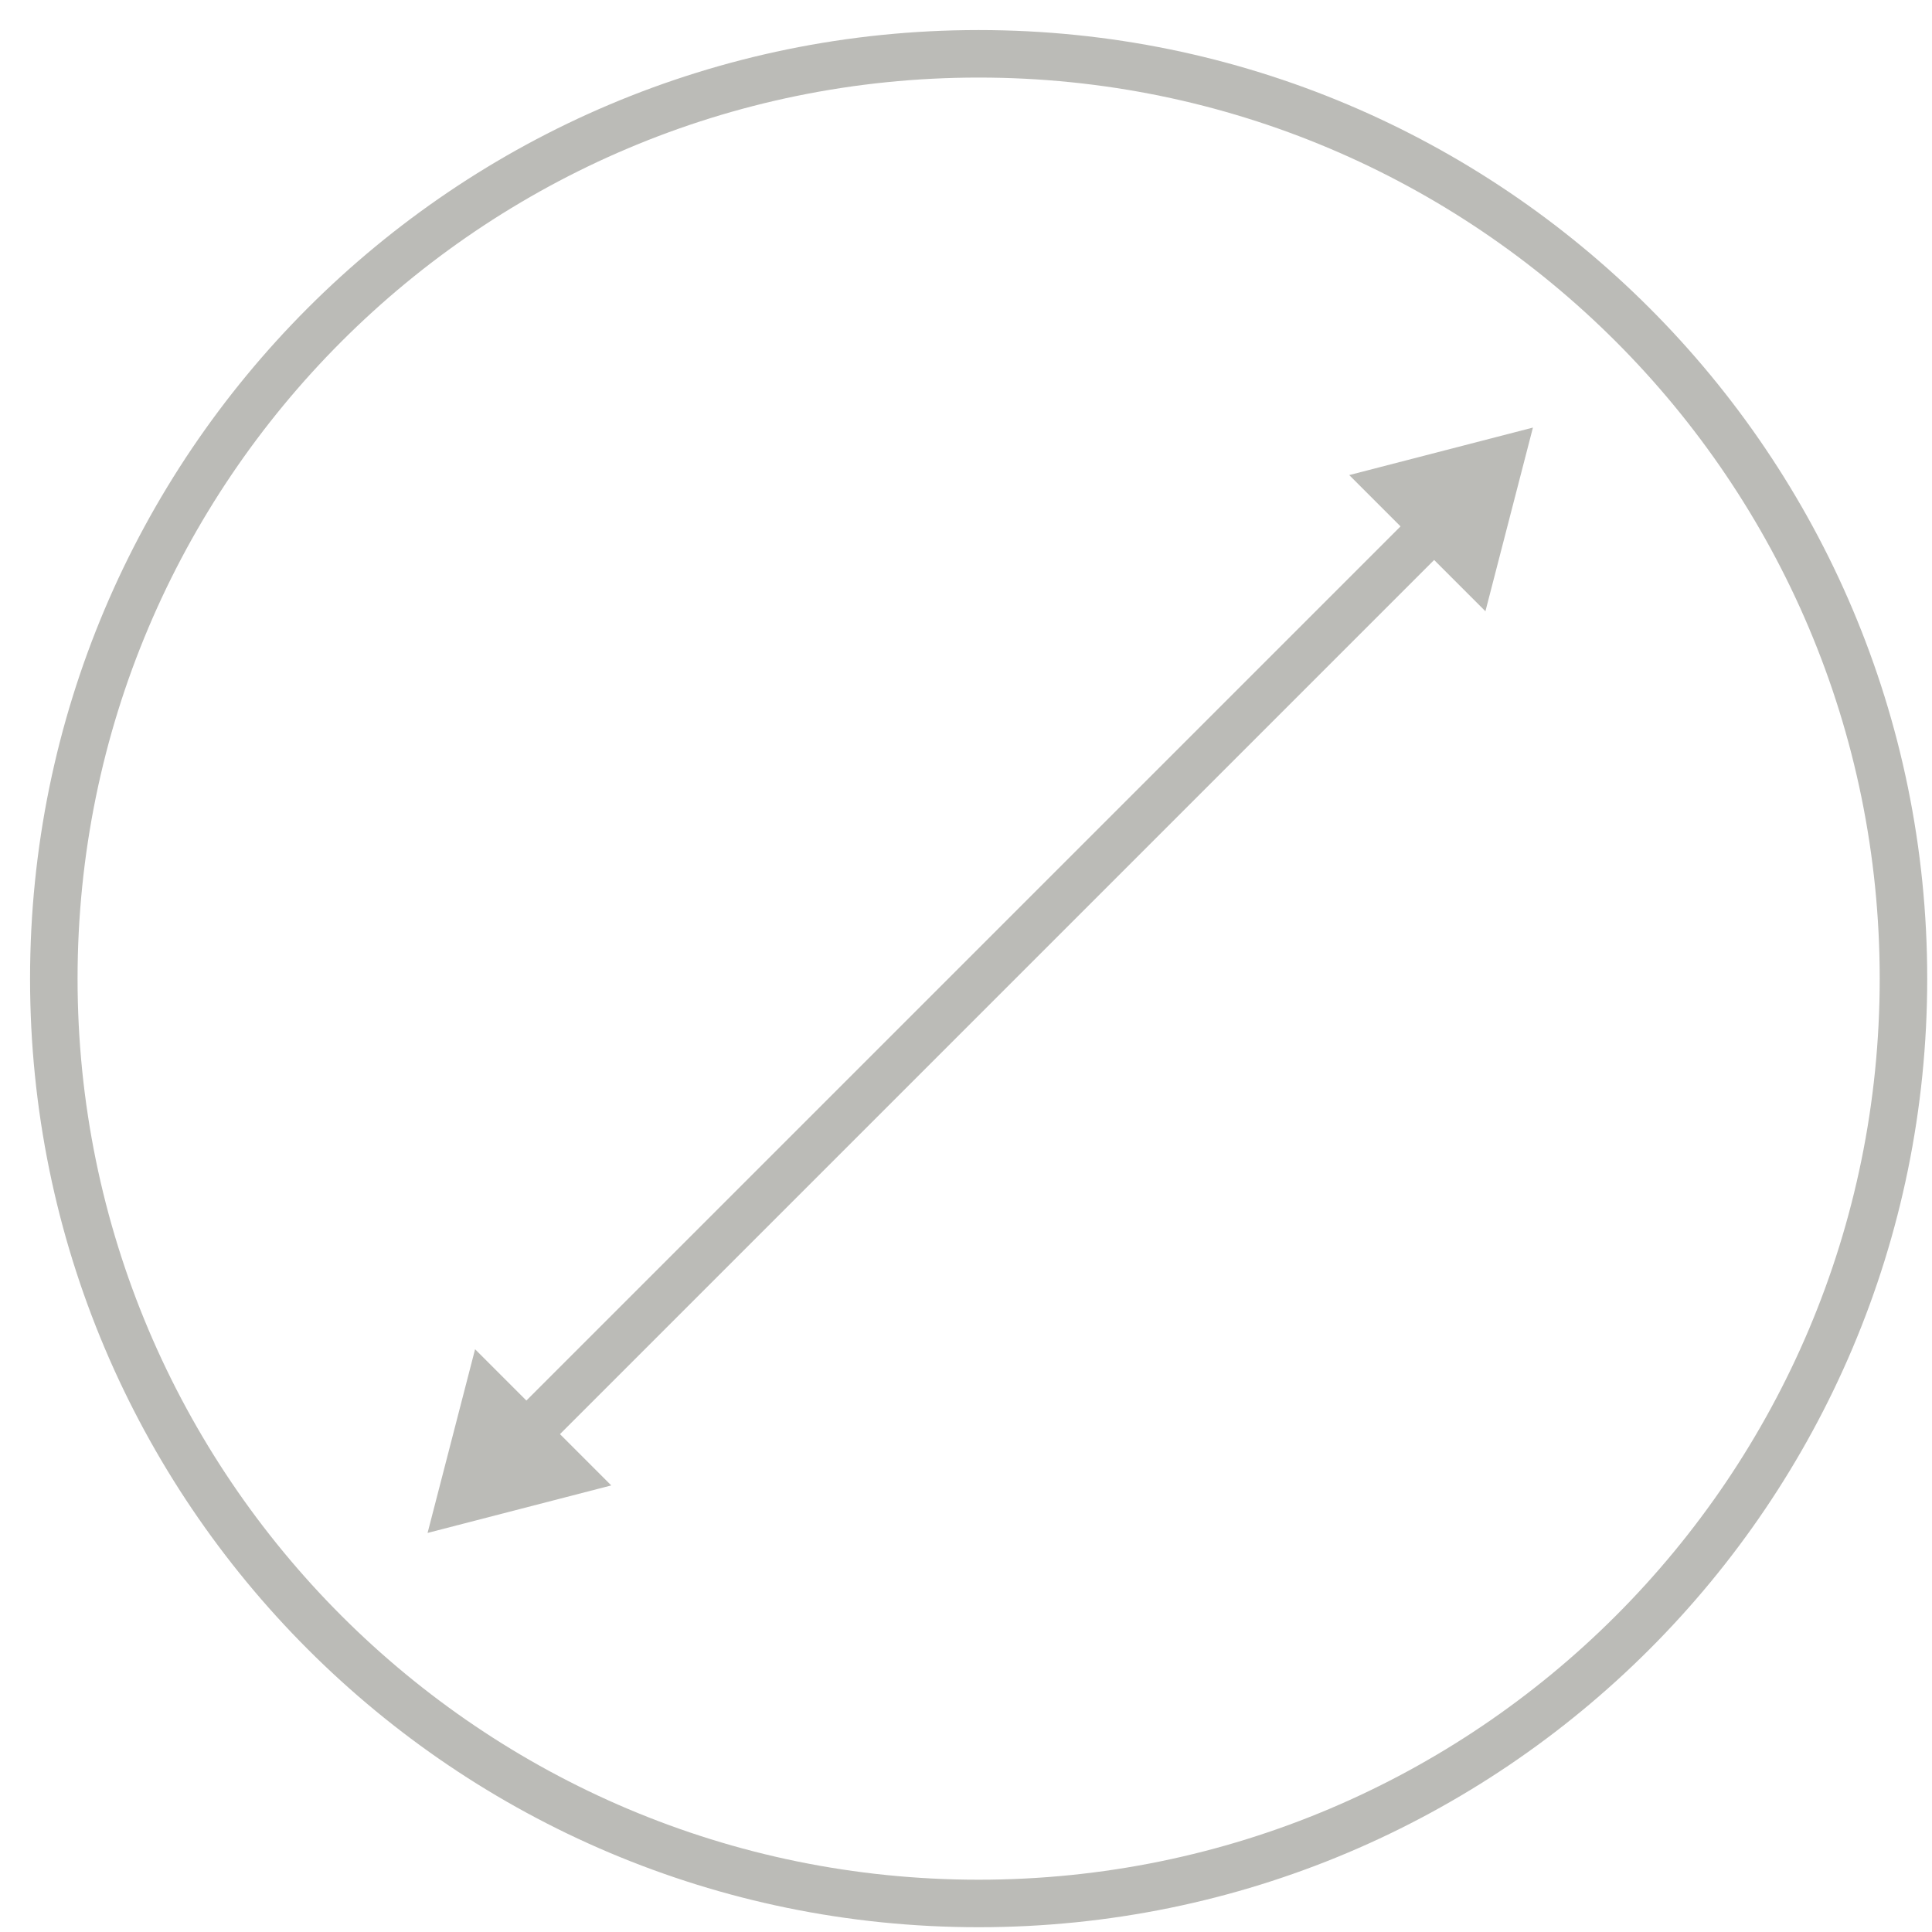 <svg width="61" height="61" viewBox="0 0 61 61" fill="none" xmlns="http://www.w3.org/2000/svg">
<path d="M30.899 60.099C47.026 60.099 60.099 47.026 60.099 30.899C60.099 14.773 47.026 1.699 30.899 1.699C14.773 1.699 1.699 14.773 1.699 30.899C1.699 47.026 14.773 60.099 30.899 60.099Z" stroke="#BBBBB7" stroke-width="1.5" stroke-miterlimit="10" stroke-linecap="round" stroke-linejoin="round"/>
<path d="M45.4 16.5L16.5 45.4" stroke="#BBBBB7" stroke-width="1.5" stroke-linecap="round" stroke-linejoin="round"/>
<path d="M42.6 15L48.4 13.5L46.9 19.3L42.6 15Z" fill="#BBBBB7"/>
<path d="M15 42.6L13.5 48.4L19.3 46.9L15 42.6Z" fill="#BBBBB7"/>
</svg>

